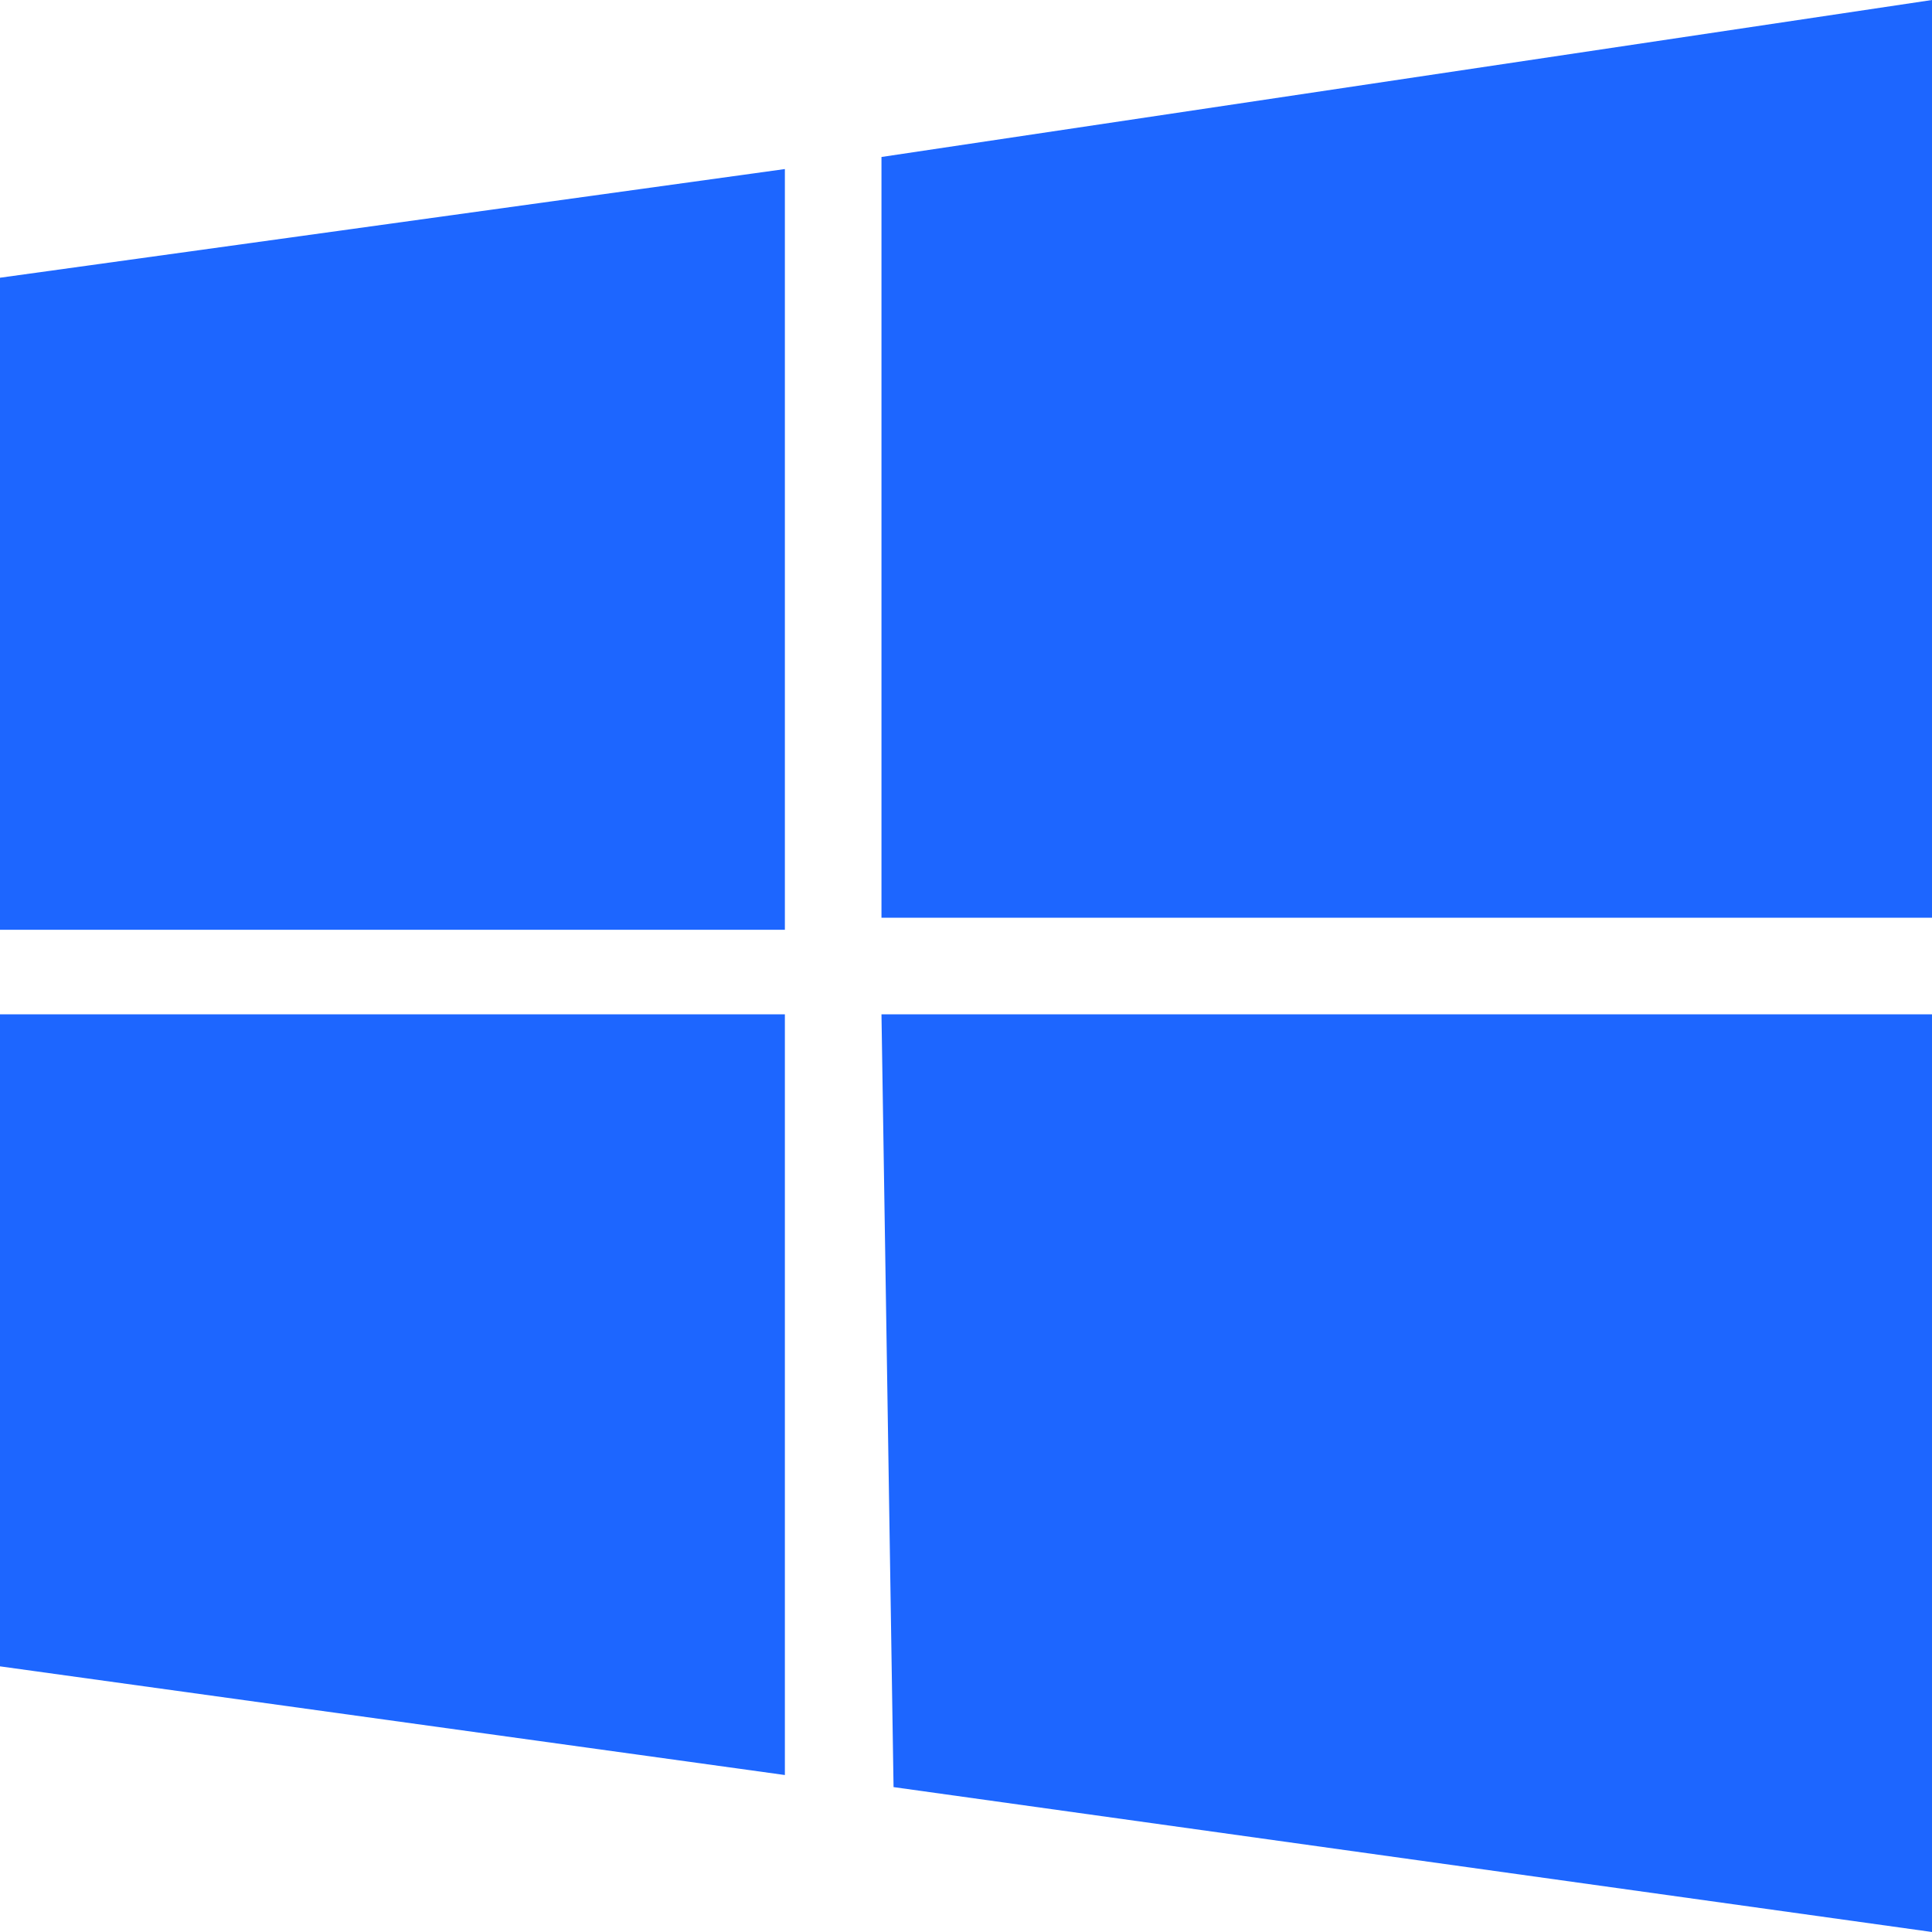 <svg xmlns="http://www.w3.org/2000/svg" xmlns:xlink="http://www.w3.org/1999/xlink" width="32" height="32" viewBox="0 0 32 32"><defs><clipPath id="a"><rect width="32" height="32" transform="translate(13 13)" fill="#1d66ff"/></clipPath></defs><g transform="translate(-13 -13)" clip-path="url(#a)"><path d="M0,4.6,13,2.8V15.4H0M14.6,2.6,32,0V15.2H14.6M0,16.8H13V29.4L0,27.6M14.6,16.8H32V32L14.8,29.6" transform="translate(13 13)" fill="#1d66ff"/></g></svg>